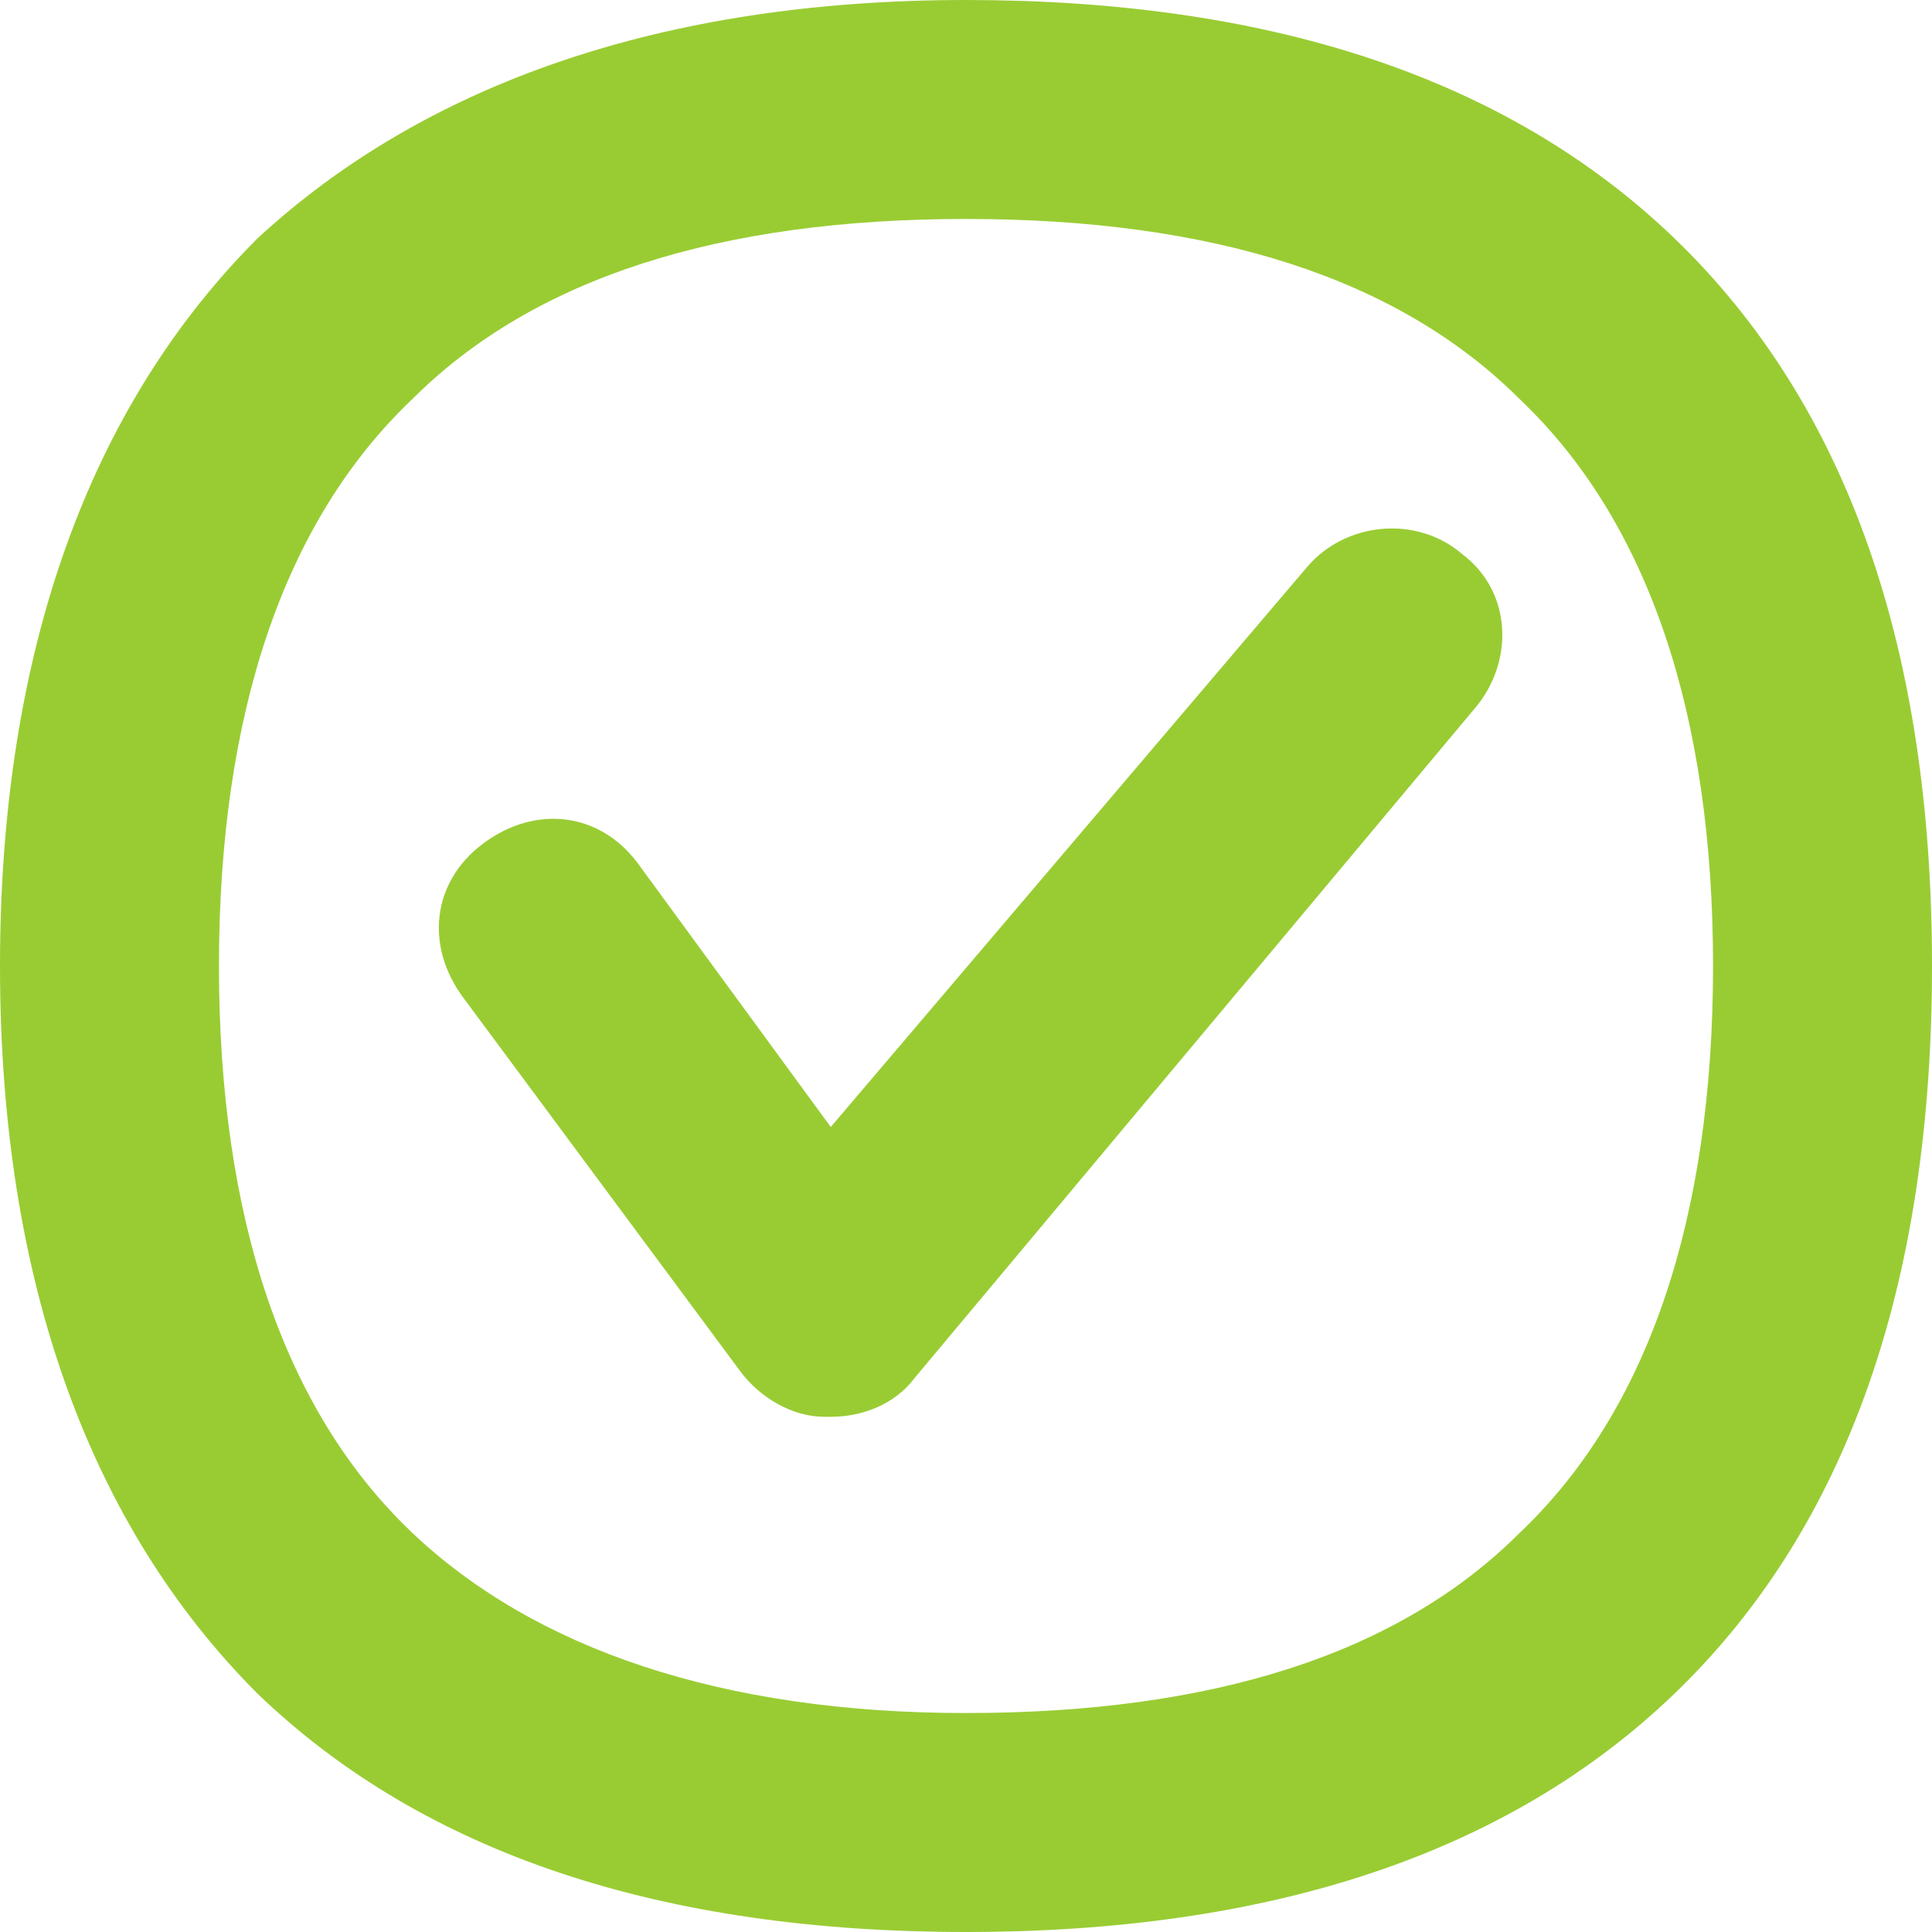 <?xml version="1.0" encoding="utf-8"?>
<!-- Generator: Adobe Illustrator 22.1.0, SVG Export Plug-In . SVG Version: 6.00 Build 0)  -->
<svg version="1.1" id="Capa_1" xmlns="http://www.w3.org/2000/svg" xmlns:xlink="http://www.w3.org/1999/xlink" x="0px" y="0px"
	 width="30px" height="30px" viewBox="0 0 30 30" style="enable-background:new 0 0 30 30;" xml:space="preserve">
<style type="text/css">
	.st0{fill:#99CC33;}
</style>
<title></title>
<g id="icomoon-ignore">
</g>
<g>
	<path class="st0" d="M15,30c-4.7,0-8.4-1.2-11-3.7C1.4,23.7,0,19.9,0,15S1.4,6.3,4,3.7C6.6,1.3,10.3,0,15,0s8.4,1.2,11,3.7
		c2.7,2.6,4,6.4,4,11.3s-1.3,8.7-4,11.3C23.4,28.8,19.7,30,15,30z M15,3.4c-3.8,0-6.7,0.9-8.6,2.8c-2,1.9-3,4.9-3,8.8s1,6.9,3,8.8
		c1.9,1.8,4.8,2.8,8.6,2.8c3.8,0,6.7-0.9,8.6-2.8c2-1.9,3-4.9,3-8.8s-1-6.9-3-8.8C21.7,4.3,18.8,3.4,15,3.4z"/>
	<path class="st0" d="M22.7,8.6C22,8,20.9,8.1,20.3,8.8l-7.4,8.7l-3-4.1c-0.6-0.8-1.6-0.9-2.4-0.3s-0.9,1.6-0.3,2.4l4.3,5.8
		c0.3,0.4,0.8,0.7,1.3,0.7c0,0,0,0,0.1,0c0.5,0,1-0.2,1.3-0.6L22.9,11C23.5,10.3,23.5,9.2,22.7,8.6L22.7,8.6z"/>
</g>
</svg>
